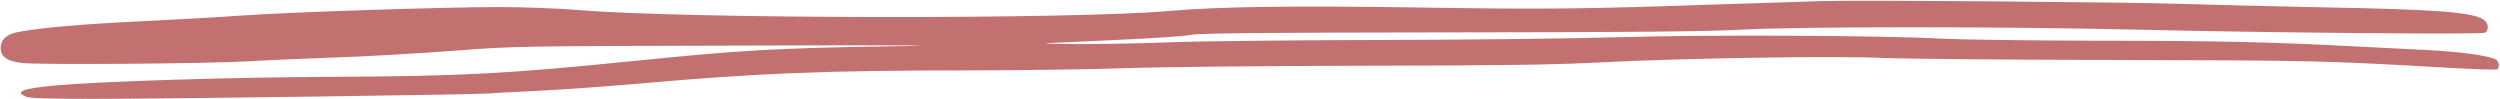 <?xml version="1.0" encoding="UTF-8" standalone="no"?><svg xmlns="http://www.w3.org/2000/svg" xmlns:xlink="http://www.w3.org/1999/xlink" fill="#c27070" height="71.4" preserveAspectRatio="xMidYMid meet" version="1" viewBox="-0.5 -0.6 1805.8 71.4" width="1805.8" zoomAndPan="magnify"><g id="change1_1"><path d="m1313.93.23c-9.22.27-42.91,1.34-74.87,2.41-97.59,3.34-122.99,3.61-217.24,2.14-89.44-1.34-142.78-.53-177.8,2.54-69.65,6.15-350.53,5.75-426.73-.67-14.04-1.2-39.3-2.14-57.22-2.14-41.71,0-154.28,3.74-188.5,6.28-14.71,1.07-46.52,2.81-70.85,4.01-41.31,2.01-71.26,4.55-86.9,7.49C4.72,23.89.58,27.23.04,32.98c-.53,7.09,3.88,10.56,15.37,11.9,12.03,1.47,133.69.53,163.5-1.2,12.83-.8,41.71-2.01,64.17-2.81,22.46-.8,60.29-2.94,84.22-4.81,42.78-3.34,45.99-3.34,212.56-3.74,119.65-.4,149.73-.13,102.94.53-83.55,1.34-107.08,2.67-186.49,10.7-91.44,9.22-123.13,10.83-215.91,11.36-74.06.27-166.44,3.21-199.86,6.15-24.46,2.14-30.88,4.55-22.33,8.15,2.54,1.2,16.71,1.6,49.06,1.6,52.14,0,274.33-3.07,285.42-3.88,4.01-.4,20.59-1.2,36.76-2.01s45.99-2.94,66.18-4.68c92.51-8.15,135.69-9.89,247.32-10.03,38.64,0,88.23-.8,110.29-1.6,22.06-.8,98.8-1.6,170.45-1.74,102.14-.13,139.97-.67,174.46-2.54,58.29-2.94,166.71-4.68,202-3.07,15.37.67,91.71,1.34,169.65,1.47,139.57.27,150.53.53,237.7,5.61,18.85,1.07,35.03,1.6,35.69,1.2,2.14-1.34,1.47-5.88-1.07-7.22-5.21-2.81-26.2-5.61-50.4-6.82-13.9-.67-37.7-1.87-52.81-2.67-58.02-3.07-100-4.01-185.16-4.01-48.53-.13-98.8-.8-111.63-1.47-43.31-2.41-172.19-2.94-232.75-1.07-31.15.94-108.42,1.87-171.66,2.01-63.23.13-133.02.8-155.08,1.74-22.06.8-52.41,1.34-67.51,1.2-15.11-.13-23.8-.4-19.38-.67,4.41-.27,27.94-1.34,52.14-2.41,24.33-1.07,47.73-2.67,52.14-3.61,5.88-1.2,54.41-1.6,185.16-1.74,130.75-.13,186.36-.53,212.56-2.01,44.52-2.27,187.83-2.27,284.09,0,95.45,2.27,249.46,3.61,252.4,2.27,3.34-1.47,2.81-7.22-.8-9.49-8.02-5.35-33.69-7.35-113.9-8.82-35.29-.67-82.22-1.87-104.28-2.54-41.04-1.34-231.28-2.81-261.36-2.01Z" fill-rule="evenodd"/></g></svg>